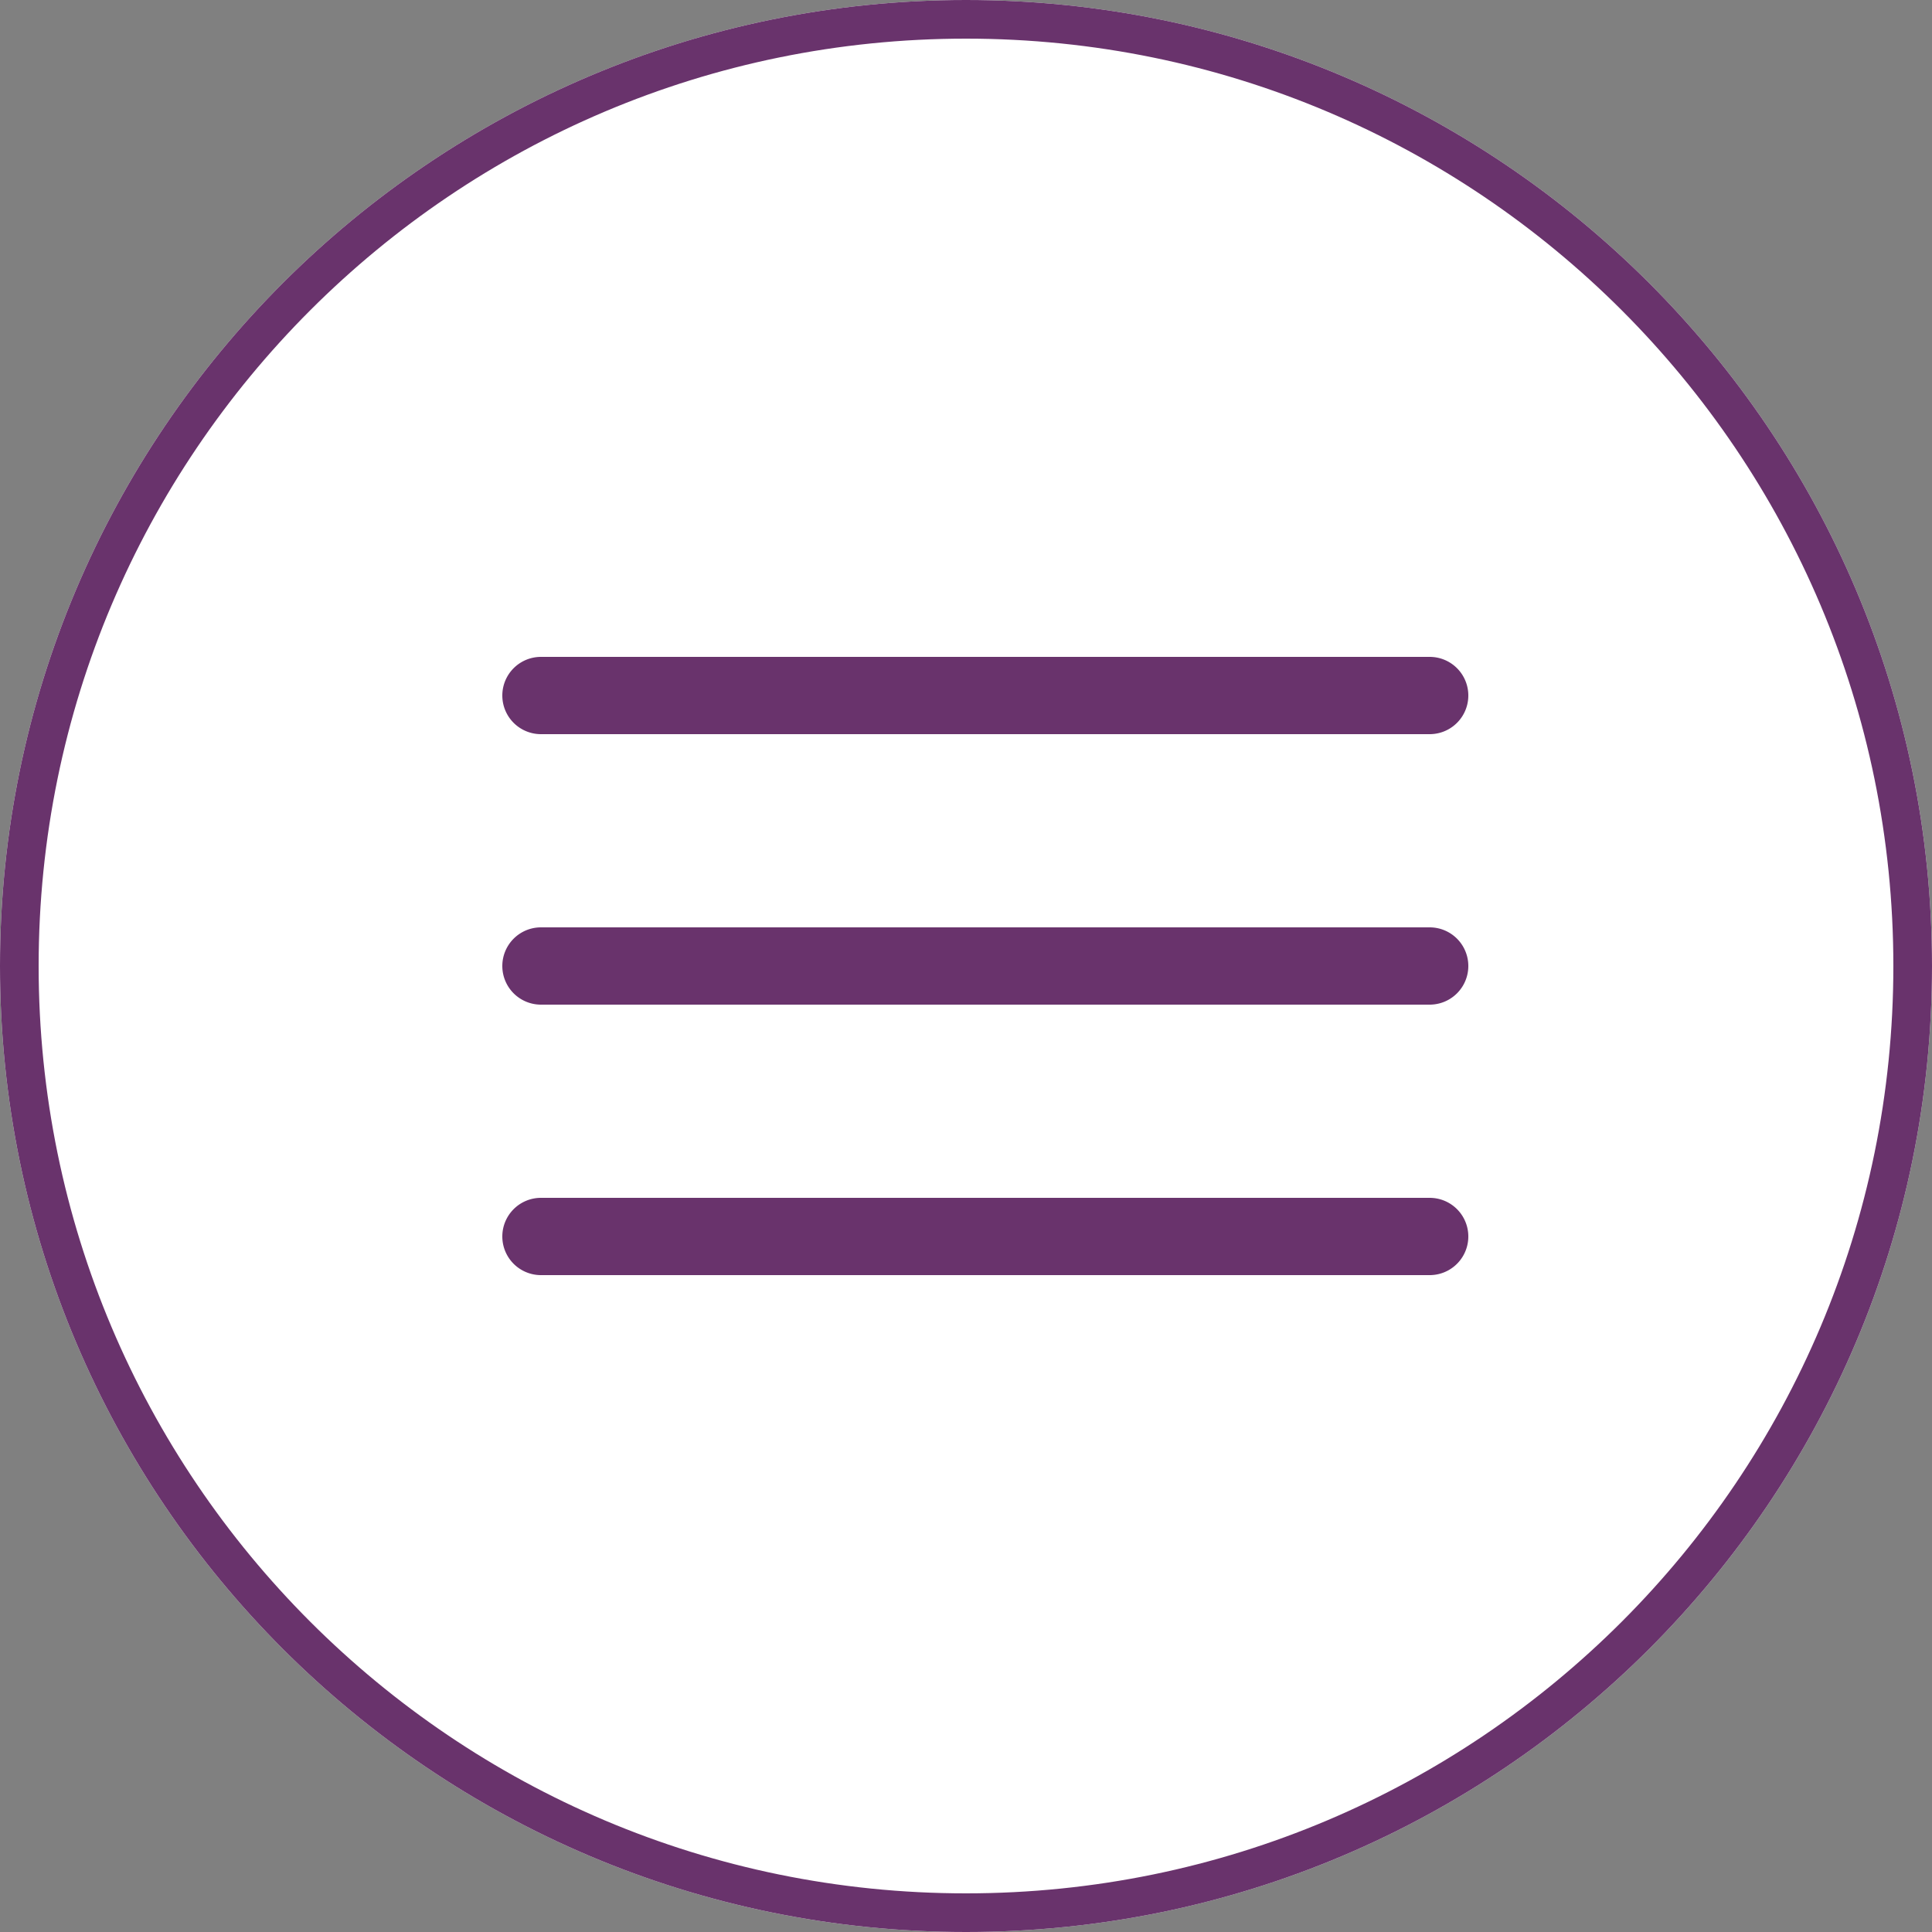 <svg xmlns="http://www.w3.org/2000/svg" width="50" height="50" viewBox="0 0 50 50"><rect x="0" y="0" width="50" height="50" fill="#808080" stroke="none"/><defs><clipPath id="n675a"><path fill="#fff" d="M0 25C0 11.193 11.193 0 25 0s25 11.193 25 25-11.193 25-25 25S0 38.807 0 25z"/></clipPath></defs><g><g><path fill="#fff" d="M0 25C0 11.193 11.193 0 25 0s25 11.193 25 25-11.193 25-25 25S0 38.807 0 25z"/><path fill="none" stroke="#69336c" stroke-miterlimit="20" stroke-width="2" d="M0 25C0 11.193 11.193 0 25 0h0c13.807 0 25 11.193 25 25v0c0 13.807-11.193 25-25 25h0C11.193 50 0 38.807 0 25z" clip-path="url(&quot;#n675a&quot;)"/></g><g><path fill="#69336c" d="M13 18a1 1 0 0 1 1-1h23a1 1 0 0 1 0 2H14a1 1 0 0 1-1-1z"/></g><g><path fill="#69336c" d="M13 25a1 1 0 0 1 1-1h23a1 1 0 0 1 0 2H14a1 1 0 0 1-1-1z"/></g><g><path fill="#69336c" d="M13 32a1 1 0 0 1 1-1h23a1 1 0 0 1 0 2H14a1 1 0 0 1-1-1z"/></g></g></svg>